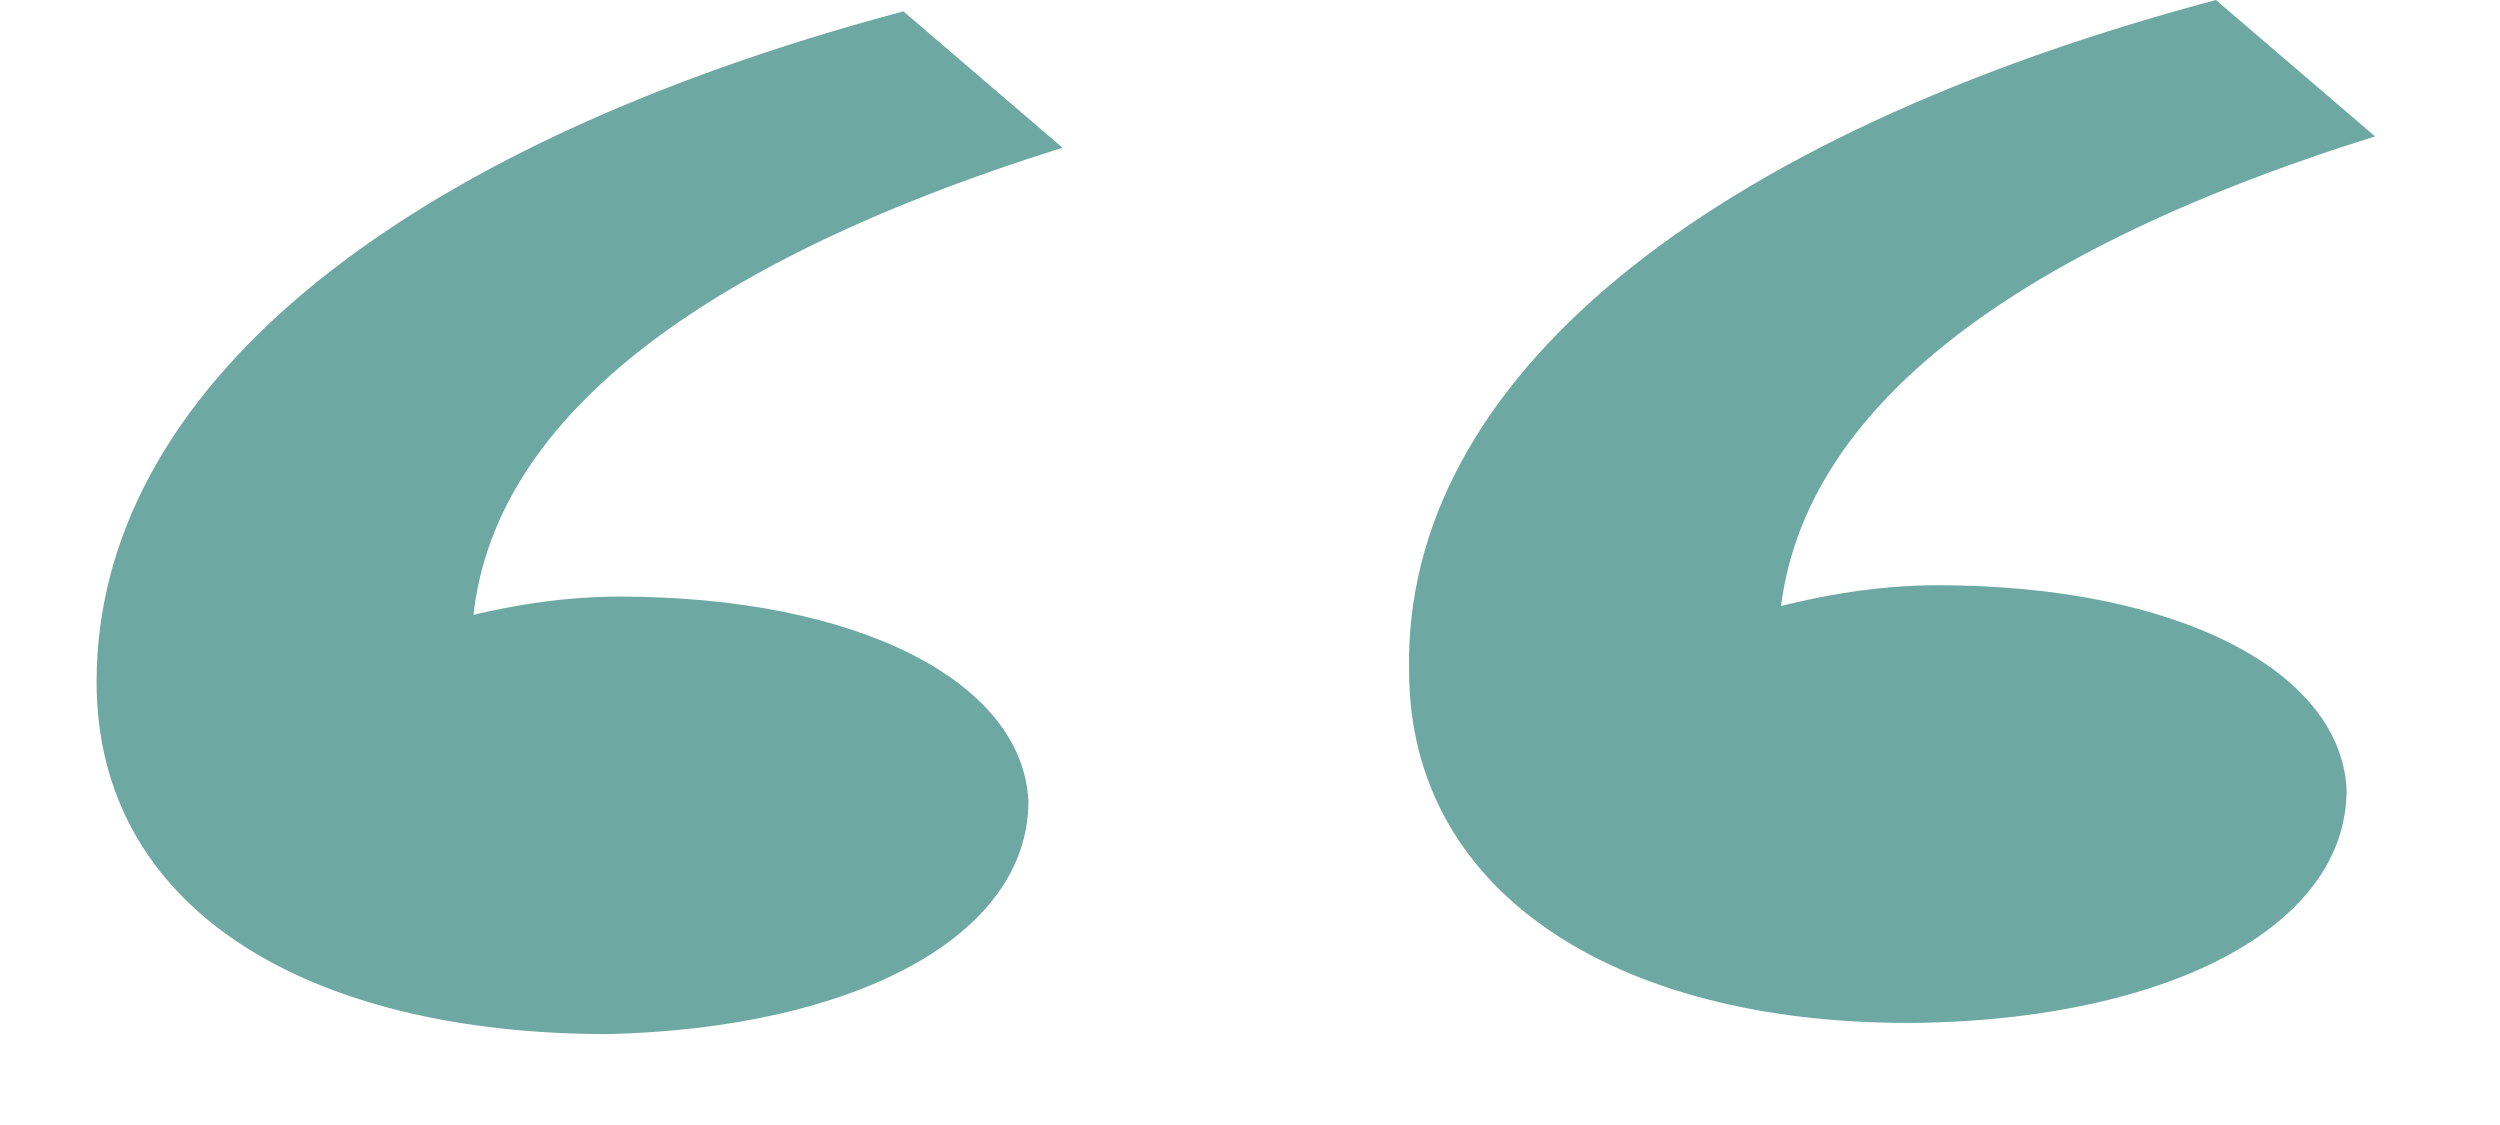 <?xml version="1.0" encoding="utf-8"?>
<!-- Generator: Adobe Illustrator 26.4.1, SVG Export Plug-In . SVG Version: 6.00 Build 0)  -->
<svg version="1.1" id="Ebene_1" xmlns="http://www.w3.org/2000/svg" xmlns:xlink="http://www.w3.org/1999/xlink" x="0px" y="0px"
	 viewBox="0 0 44 19.8" style="enable-background:new 0 0 44 19.8;" xml:space="preserve">
<style type="text/css">
	.st0{fill:#6EA8A3;}
</style>
<g>
	<path class="st0" d="M41.8,2.4c-6.7,2.1-10.5,5.1-10.5,9l2,4L27.9,12c1.7-0.9,4-1.7,6.2-1.7c4.2,0,7.1,1.5,7.2,3.6
		c0,2.4-3.1,4-7.4,4.1c-5.3,0.1-9.1-2.2-9.1-6.2C24.7,6.7,30,2.4,39,0L41.8,2.4z M18.7,2.6C12,4.7,8.2,7.7,8.3,11.6l2,4l-5.6-3.4
		c1.7-0.9,4-1.7,6.2-1.7c4.2,0,7.1,1.5,7.2,3.6c0,2.4-3.1,4-7.4,4.1C5.4,18.2,1.7,16,1.7,12c0-5.1,5.2-9.4,14.2-11.8L18.7,2.6z"/>
</g>
</svg>
